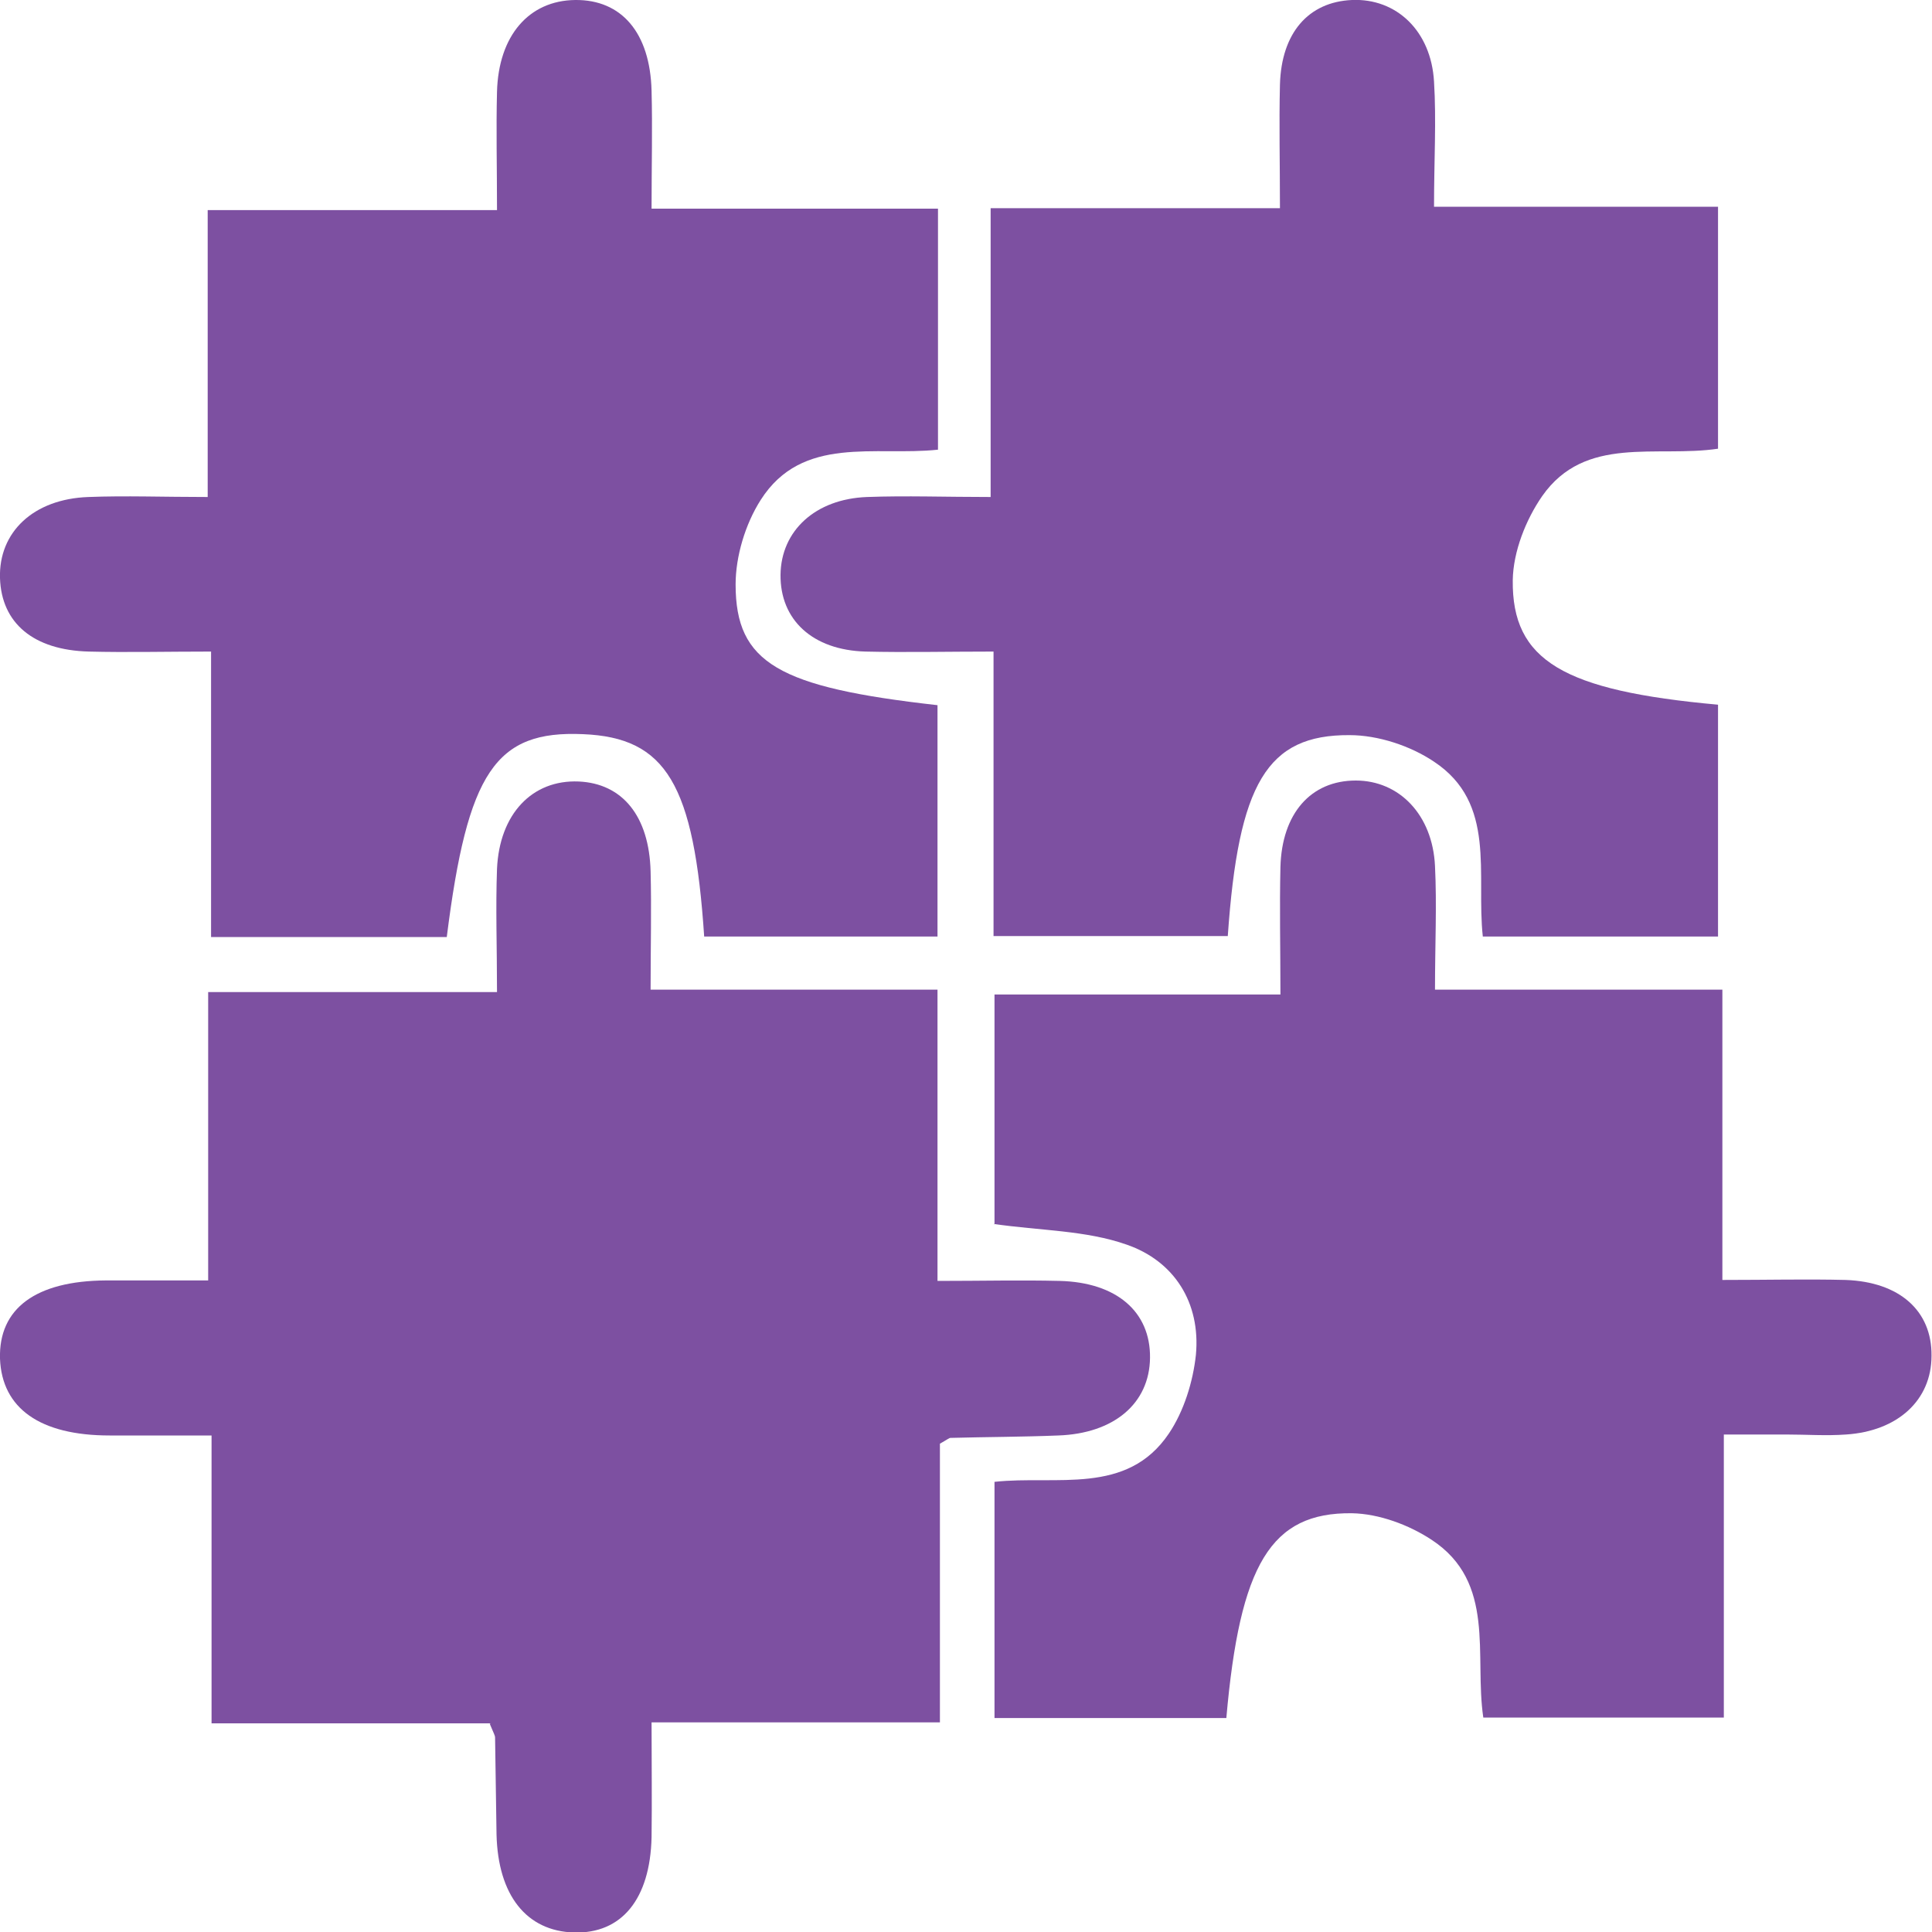 <?xml version="1.0" encoding="UTF-8"?><svg id="Camada_1" xmlns="http://www.w3.org/2000/svg" viewBox="0 0 40 40"><defs><style>.cls-1{fill:#47077a;opacity:.7;}</style></defs><path class="cls-1" d="M10.16,35.68H4.38v-5.96c-.79,0-1.45,0-2.11,0-1.44,0-2.23-.56-2.27-1.59-.03-1.04,.74-1.61,2.19-1.62,.66,0,1.32,0,2.12,0v-5.97h5.98c0-.93-.03-1.74,0-2.55,.05-1.14,.73-1.85,1.69-1.81,.91,.04,1.46,.72,1.49,1.86,.02,.78,0,1.55,0,2.45h5.94v6.03c.92,0,1.73-.02,2.53,0,1.18,.03,1.88,.64,1.87,1.59-.01,.95-.75,1.57-1.9,1.61-.74,.03-1.49,.03-2.23,.05-.03,0-.06,.03-.22,.12v5.77h-5.97c0,.86,.01,1.62,0,2.38-.03,1.28-.62,2-1.61,1.97-.98-.03-1.57-.77-1.6-2.03-.01-.67-.02-1.34-.03-2.01,0-.03-.02-.07-.11-.28Z"/><path class="cls-1" d="M14.58,19.4c-.21-3.17-.79-4.13-2.51-4.2-1.81-.08-2.39,.78-2.82,4.2H4.37v-5.91c-.94,0-1.74,.02-2.53,0C.69,13.46,.03,12.9,0,11.97c-.03-.95,.69-1.64,1.83-1.68,.77-.03,1.55,0,2.47,0V4.35h5.99c0-.91-.02-1.68,0-2.45C10.32,.74,10.95,.01,11.91,0c.96-.01,1.55,.68,1.58,1.88,.02,.77,0,1.54,0,2.44h5.93v4.99c-1.3,.14-2.81-.31-3.67,1.04-.32,.5-.52,1.17-.52,1.75,0,1.63,.89,2.13,4.18,2.5v4.79h-4.83Z"/><path class="cls-1" d="M30.7,19.39c-.14-1.29,.29-2.76-1.01-3.62-.49-.33-1.16-.55-1.75-.55-1.71-.01-2.3,1-2.52,4.16h-4.85v-5.89c-.96,0-1.81,.02-2.65,0-1.1-.03-1.77-.66-1.76-1.59,.01-.91,.72-1.57,1.79-1.61,.81-.03,1.62,0,2.56,0V4.31h5.99c0-.94-.02-1.75,0-2.56,.03-1.07,.59-1.71,1.49-1.75,.92-.04,1.64,.64,1.7,1.69,.05,.81,0,1.63,0,2.59h5.88v5.01c-1.28,.19-2.75-.29-3.64,.98-.34,.49-.6,1.15-.61,1.74-.02,1.67,1.05,2.29,4.25,2.58v4.8h-4.9Z"/><path class="cls-1" d="M20.59,25.35v-4.76h5.92c0-.96-.02-1.8,0-2.64,.03-1.11,.63-1.79,1.56-1.79,.9,0,1.59,.71,1.64,1.77,.04,.81,0,1.63,0,2.56h5.95v6.01c.94,0,1.75-.02,2.55,0,1.12,.04,1.79,.64,1.78,1.57,0,.92-.7,1.56-1.77,1.63-.41,.03-.82,0-1.23,0-.4,0-.8,0-1.3,0v5.86h-4.98c-.19-1.29,.27-2.8-1.07-3.68-.47-.31-1.09-.54-1.65-.55-1.68-.02-2.32,1.06-2.6,4.24h-4.8v-4.89c1.28-.14,2.74,.29,3.61-1,.31-.46,.5-1.07,.56-1.63,.1-1.08-.45-1.94-1.43-2.28-.85-.3-1.8-.29-2.76-.43Z"/></svg>